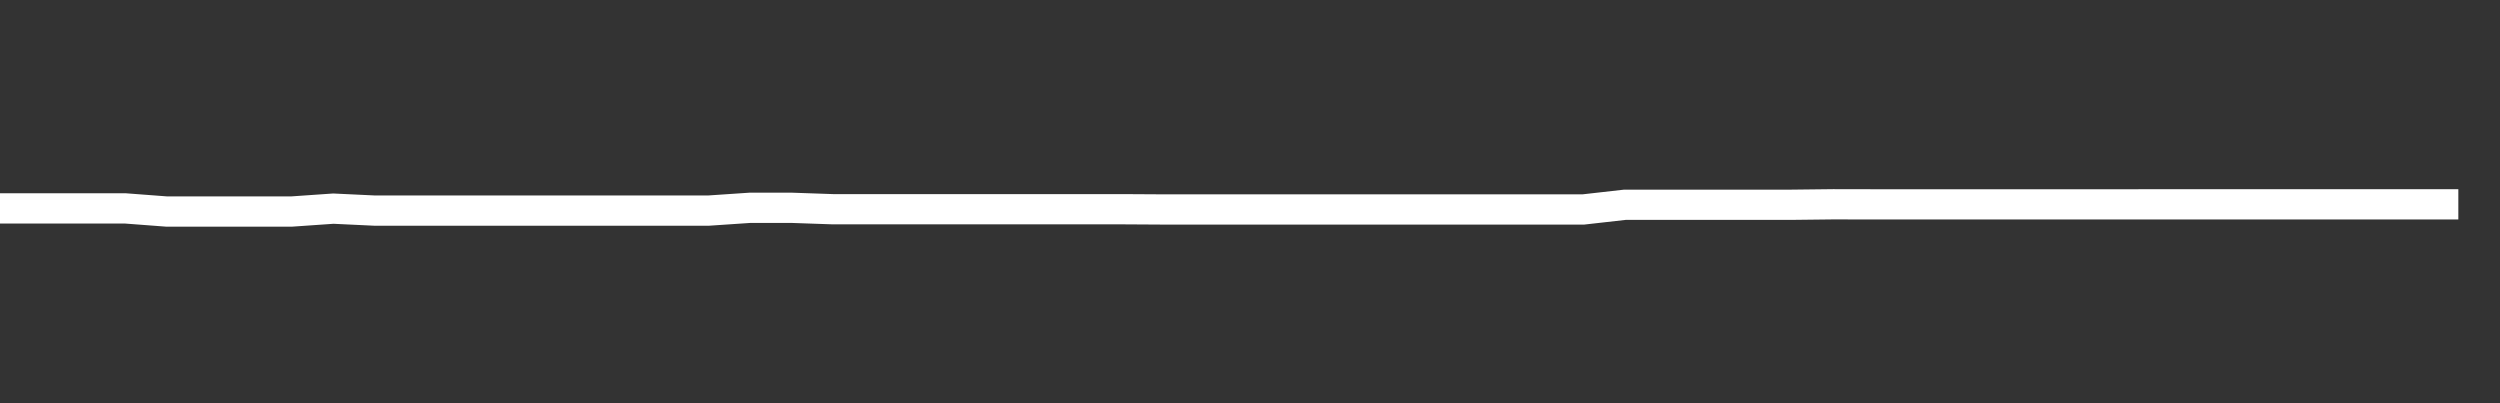 <svg xmlns="http://www.w3.org/2000/svg" width="248" height="40" viewBox="0 0 248 40" shape-rendering="auto"><rect x="0" y="0" width="248" height="40" fill="#333333" stroke="none"/><polyline points="0, 20.671 4.133, 20.671 8.267, 20.671 12.4, 20.671 16.533, 20.984 20.667, 20.984 24.8, 20.984 28.933, 20.984 33.067, 20.697 37.2, 20.893 41.333, 20.893 45.467, 20.893 49.6, 20.893 53.733, 20.893 57.867, 20.893 62, 20.893 66.133, 20.893 70.267, 20.893 74.4, 20.614 78.533, 20.614 82.667, 20.757 86.8, 20.757 90.933, 20.757 95.067, 20.757 99.2, 20.757 103.333, 20.757 107.467, 20.757 111.6, 20.757 115.733, 20.781 119.867, 20.781 124, 20.781 128.133, 20.781 132.267, 20.781 136.4, 20.781 140.533, 20.781 144.667, 20.781 148.8, 20.781 152.933, 20.779 157.067, 20.779 161.2, 20.312 165.333, 20.312 169.467, 20.312 173.6, 20.312 177.733, 20.312 181.867, 20.265 186, 20.273 190.133, 20.273 194.267, 20.273 198.4, 20.273 202.533, 20.273 206.667, 20.273 210.8, 20.273 214.933, 20.27 219.067, 20.27 223.2, 20.27 227.333, 20.27 231.467, 20.27 235.6, 20.27 239.733, 20.27 243.867, 20.27 248" stroke="#fff" stroke-width="3" stroke-opacity="1" fill="none" fill-opacity="0"></polyline></svg>